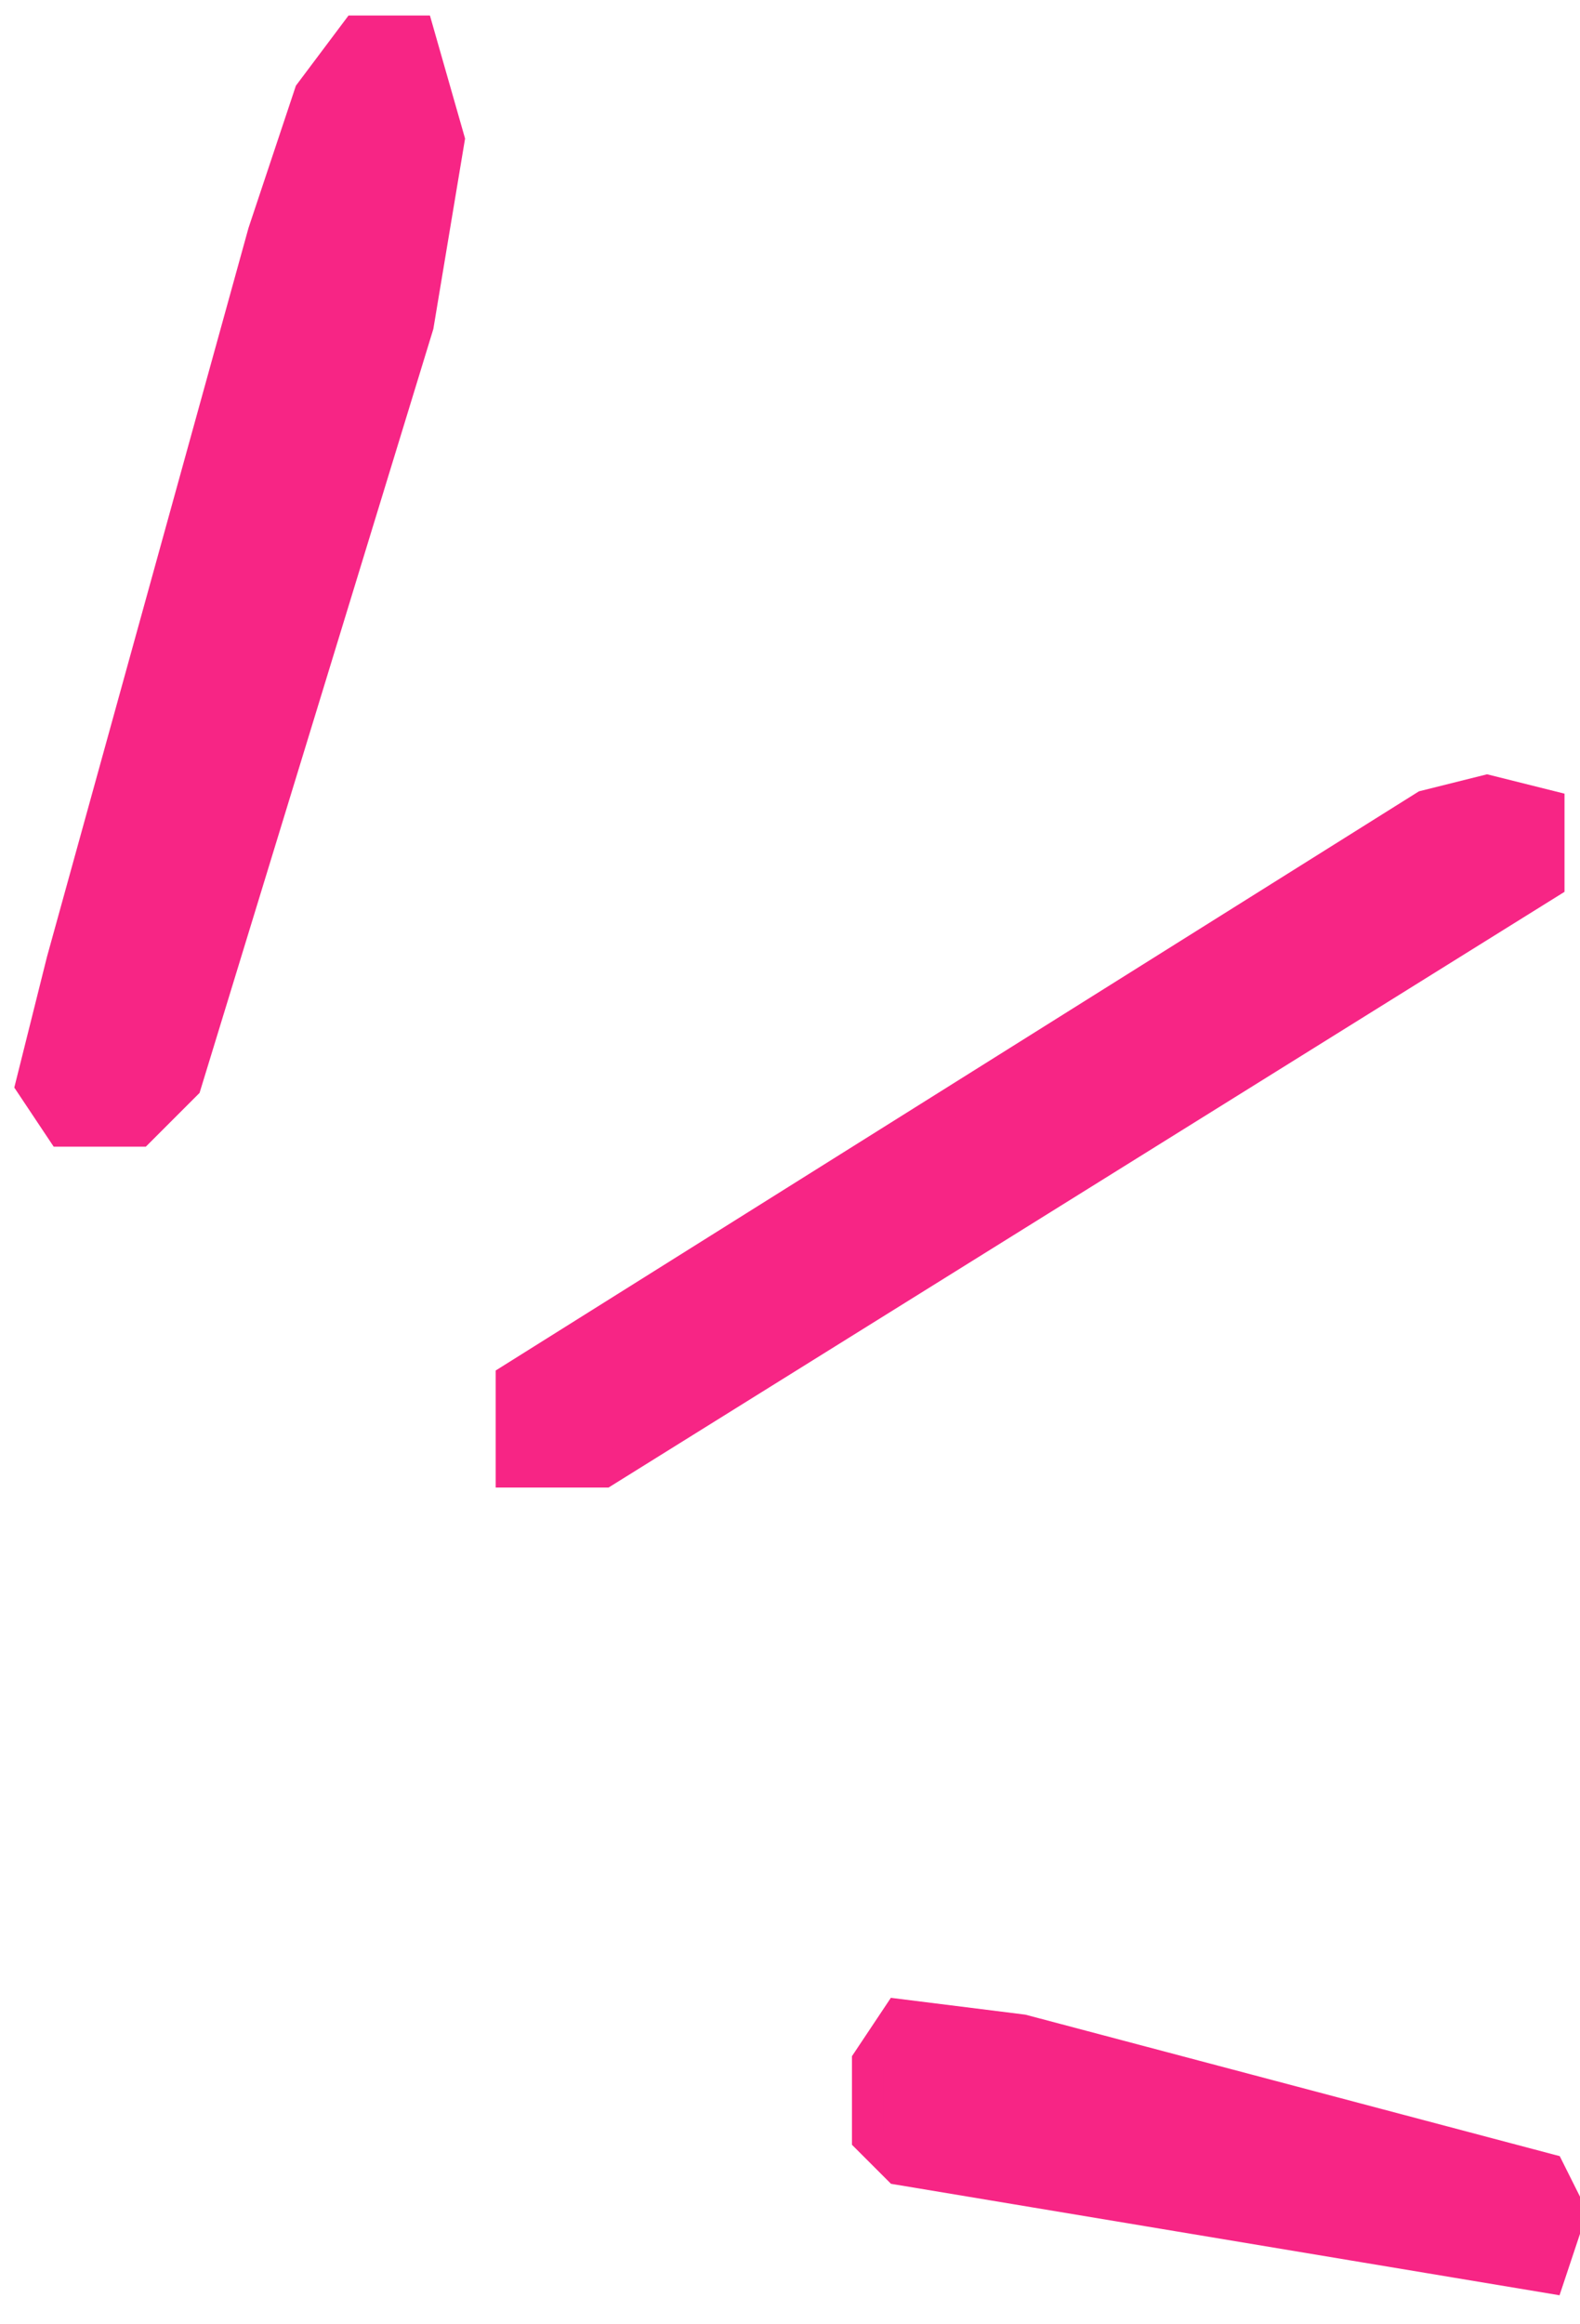 <svg width="51" height="75" viewBox="0 0 51 75" fill="none" xmlns="http://www.w3.org/2000/svg">
<path d="M29 70L50 73.5L50.5 72V71L50 70L33 65.5L29 65L28 66.5V68V69L29 70Z" fill="#f72585"/>
<path d="M16.5 44.5V46V47.5H19.5L50 28.5V26L48 25.5L46 26L16.5 44.5Z" fill="#f72585"/>
<path d="M2 36.5H4.5L6 35L13.5 10.5L14.5 4.5L13.5 1H11.5L10 3L8.5 7.5L2 31L1 35L2 36.5Z" fill="#f72585"/>
<path d="M29 70L50 73.5L50.5 72V71L50 70L33 65.5L29 65L28 66.5V68V69L29 70Z" stroke="#f72585"/>
<path d="M16.5 44.5V46V47.5H19.5L50 28.5V26L48 25.5L46 26L16.5 44.5Z" stroke="#f72585"/>
<path d="M2 36.5H4.5L6 35L13.5 10.5L14.5 4.5L13.5 1H11.5L10 3L8.5 7.5L2 31L1 35L2 36.5Z" stroke="#f72585"/>
</svg>
